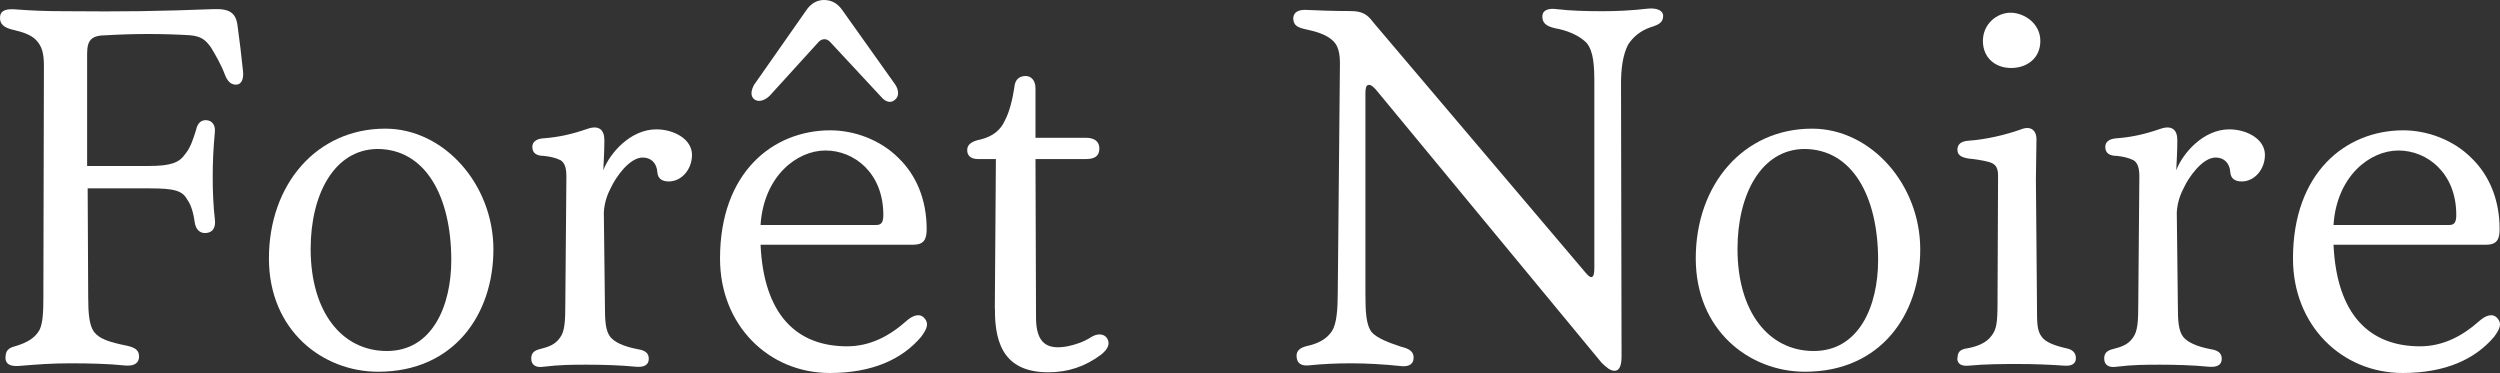 <svg width="154" height="23" viewBox="0 0 154 23" fill="none" xmlns="http://www.w3.org/2000/svg">
<rect x="0" y="0" width="154" height="23" fill="#333333" stroke="none"/>
<path d="M0.341 22.014C0.341 21.622 0.507 21.427 0.945 21.325C1.713 21.095 2.176 20.797 2.441 20.312C2.639 19.886 2.672 19.23 2.672 18.311L2.705 4.061C2.705 3.243 2.573 2.852 2.242 2.486C1.912 2.128 1.341 1.958 0.779 1.83C0.275 1.703 -0.031 1.507 0.002 1.047C0.035 0.587 0.474 0.528 1.069 0.587C1.97 0.656 2.87 0.69 4.036 0.69C7.631 0.724 9.797 0.69 13.169 0.562C14.136 0.528 14.533 0.792 14.632 1.575C14.764 2.528 14.863 3.38 14.963 4.325C15.029 4.818 14.896 5.176 14.599 5.21C14.268 5.244 14.029 5.048 13.863 4.623C13.632 4.001 13.293 3.414 12.995 2.92C12.665 2.46 12.392 2.23 11.698 2.171C10.028 2.069 8.268 2.069 6.565 2.171C5.598 2.171 5.367 2.494 5.367 3.32V10.224H9.169C10.499 10.224 11.037 10.028 11.4 9.5C11.731 9.109 11.896 8.581 12.07 8.028C12.169 7.568 12.4 7.372 12.739 7.406C13.07 7.44 13.277 7.704 13.235 8.13C13.136 9.245 13.103 9.969 13.103 10.914C13.103 11.731 13.136 12.684 13.235 13.501C13.301 14.029 13.103 14.319 12.698 14.353C12.334 14.387 12.062 14.157 11.995 13.697C11.929 13.203 11.797 12.65 11.533 12.293C11.235 11.739 10.731 11.603 9.202 11.603H5.4L5.433 18.32C5.433 19.307 5.499 20.056 5.796 20.448C6.127 20.873 6.697 21.069 7.83 21.299C8.259 21.401 8.565 21.529 8.565 21.954C8.565 22.414 8.202 22.576 7.631 22.508C6.697 22.406 5.4 22.38 4.333 22.38C3.168 22.38 2.3 22.448 1.168 22.542C0.631 22.576 0.333 22.44 0.333 22.014H0.341Z" fill="white"/>
<path d="M16.566 15.919C16.566 11.364 19.5 7.925 23.732 7.925C27.36 7.925 30.394 11.364 30.394 15.365C30.394 19.366 27.964 22.899 23.294 22.899C19.864 22.899 16.566 20.345 16.566 15.919ZM23.831 21.622C26.633 21.622 27.799 18.839 27.799 16.021C27.799 12.122 26.228 9.177 23.236 9.177C20.599 9.211 19.136 11.96 19.136 15.331C19.136 19.23 21.07 21.622 23.831 21.622Z" fill="white"/>
<path d="M32.725 22.082C32.725 21.758 32.89 21.588 33.295 21.494C33.791 21.367 34.196 21.231 34.494 20.805C34.791 20.413 34.824 19.792 34.824 18.677L34.89 10.879C34.89 10.351 34.791 10.028 34.527 9.866C34.196 9.704 33.824 9.636 33.493 9.602C33.064 9.602 32.791 9.44 32.791 9.049C32.791 8.725 33.056 8.555 33.461 8.521C34.428 8.453 35.262 8.257 36.196 7.934C36.866 7.704 37.229 7.968 37.229 8.623C37.229 9.211 37.196 9.9 37.163 10.488C37.56 9.44 38.833 7.968 40.428 7.968C41.494 7.968 42.627 8.555 42.627 9.543C42.627 10.428 41.99 11.177 41.197 11.177C40.8 11.177 40.527 11.015 40.494 10.624C40.461 10.036 40.097 9.704 39.593 9.704C38.758 9.704 37.924 10.947 37.659 11.509C37.428 11.935 37.229 12.462 37.196 13.084L37.263 18.787C37.263 19.766 37.296 20.362 37.593 20.754C37.858 21.077 38.395 21.341 39.296 21.512C39.726 21.58 39.965 21.741 39.965 22.099C39.965 22.491 39.668 22.627 39.197 22.593C38.197 22.491 37.031 22.465 36.163 22.465C35.295 22.465 34.494 22.465 33.461 22.593C33.031 22.661 32.725 22.491 32.725 22.099V22.082Z" fill="white"/>
<path d="M44.354 15.919C44.354 10.615 47.619 8.028 51.148 8.028C52.578 8.028 54.215 8.581 55.38 9.764C56.413 10.777 57.083 12.25 57.083 14.123C57.083 14.778 56.884 15.076 56.248 15.076H46.85C47.048 19.401 49.082 21.333 52.181 21.333C53.578 21.333 54.776 20.712 55.81 19.792C56.206 19.435 56.645 19.264 56.942 19.596C57.24 19.928 57.107 20.252 56.744 20.746C55.578 22.125 53.743 22.976 51.115 22.976C47.346 22.976 44.354 20.03 44.354 15.936V15.919ZM46.486 5.176L49.652 0.655C49.95 0.196 50.355 0 50.751 0C51.214 0 51.586 0.196 51.884 0.621L55.148 5.21C55.38 5.567 55.38 5.933 55.148 6.129C54.917 6.359 54.578 6.325 54.281 5.967L51.115 2.562C50.917 2.367 50.652 2.367 50.446 2.562L47.412 5.899C47.082 6.223 46.71 6.291 46.478 6.129C46.214 5.933 46.247 5.576 46.478 5.176H46.486ZM53.983 13.859C54.314 13.859 54.413 13.663 54.413 13.237C54.413 10.649 52.611 9.27 50.85 9.27C49.09 9.27 47.048 10.845 46.85 13.859H53.983Z" fill="white"/>
<path d="M61.281 19.001L61.347 9.798H60.248C59.818 9.798 59.579 9.602 59.579 9.245C59.579 8.887 59.876 8.692 60.413 8.589C61.182 8.394 61.645 8.002 61.909 7.406C62.174 6.912 62.372 6.129 62.48 5.406C62.513 4.878 62.81 4.682 63.182 4.682C63.513 4.682 63.786 4.946 63.786 5.44V8.487H66.885C67.422 8.487 67.72 8.717 67.72 9.143C67.72 9.602 67.455 9.798 66.885 9.798H63.786L63.819 19.562C63.819 21.171 64.521 21.563 65.753 21.333C66.249 21.231 66.753 21.069 67.249 20.746C67.579 20.55 68.017 20.516 68.216 20.873C68.414 21.231 68.183 21.563 67.819 21.852C66.852 22.576 65.786 22.933 64.587 22.933C62.058 22.933 61.257 21.427 61.289 19.001H61.281Z" fill="white"/>
<path d="M98.632 22.312L84.738 5.5C84.54 5.304 84.441 5.202 84.275 5.236C84.143 5.27 84.11 5.466 84.11 5.763V18.047C84.11 19.197 84.143 20.014 84.507 20.474C84.837 20.831 85.507 21.095 86.309 21.359C86.846 21.487 87.11 21.682 87.077 22.082C87.044 22.508 86.681 22.61 86.209 22.542C85.275 22.44 84.11 22.38 83.275 22.38C82.341 22.38 81.54 22.414 80.606 22.508C80.176 22.542 79.903 22.406 79.87 21.98C79.837 21.623 80.068 21.427 80.473 21.325C81.209 21.163 81.705 20.899 82.044 20.405C82.341 19.946 82.407 19.06 82.407 17.945L82.54 3.925C82.54 3.269 82.441 2.741 82.002 2.418C81.606 2.094 81.002 1.924 80.399 1.797C79.936 1.694 79.663 1.567 79.663 1.107C79.696 0.715 80.027 0.579 80.531 0.613C81.234 0.647 82.168 0.681 83.193 0.681C83.895 0.681 84.226 0.877 84.589 1.371L97.649 16.77C97.814 16.966 97.946 17.094 98.045 17.068C98.178 17.034 98.211 16.839 98.211 16.481V5.142C98.211 4.095 98.178 3.142 97.715 2.622C97.252 2.163 96.516 1.865 95.781 1.737C95.243 1.609 94.979 1.413 95.012 0.954C95.045 0.63 95.376 0.494 95.88 0.562C96.715 0.664 97.715 0.69 98.715 0.69C99.55 0.69 100.451 0.656 101.55 0.528C101.98 0.494 102.418 0.596 102.451 0.954C102.451 1.345 102.252 1.507 101.682 1.677C101.013 1.907 100.583 2.299 100.285 2.758C99.955 3.414 99.855 4.265 99.855 5.151L99.888 21.955C99.888 22.448 99.789 22.84 99.459 22.84C99.194 22.84 98.963 22.644 98.624 22.312H98.632Z" fill="white"/>
<path d="M104.459 15.919C104.459 11.364 107.393 7.925 111.625 7.925C115.254 7.925 118.287 11.364 118.287 15.365C118.287 19.366 115.857 22.899 111.187 22.899C107.757 22.899 104.459 20.345 104.459 15.919ZM111.724 21.622C114.526 21.622 115.692 18.839 115.692 16.021C115.692 12.122 114.121 9.177 111.129 9.177C108.501 9.211 107.03 11.96 107.03 15.331C107.03 19.23 108.964 21.622 111.724 21.622Z" fill="white"/>
<path d="M120.585 22.048C120.585 21.691 120.75 21.52 121.155 21.461C121.759 21.358 122.354 21.137 122.684 20.677C122.982 20.286 123.048 19.894 123.048 18.617L123.081 10.82C123.081 10.266 122.883 10.071 122.478 9.968C122.081 9.866 121.676 9.807 121.312 9.773C120.849 9.705 120.577 9.577 120.577 9.219C120.577 8.862 120.841 8.692 121.279 8.666C122.312 8.598 123.544 8.308 124.478 7.976C125.114 7.713 125.478 8.045 125.445 8.666C125.445 9.424 125.412 10.241 125.412 11.092L125.478 18.788C125.478 19.937 125.478 20.363 125.775 20.754C126.007 21.078 126.544 21.282 127.238 21.444C127.635 21.512 127.875 21.708 127.875 22.065C127.875 22.389 127.643 22.559 127.172 22.525C126.205 22.457 125.271 22.423 124.337 22.423C123.403 22.423 122.304 22.423 121.271 22.525C120.874 22.559 120.568 22.457 120.568 22.065L120.585 22.048ZM123.85 0.783C124.684 0.783 125.685 1.439 125.685 2.52C125.685 3.601 124.85 4.188 123.883 4.188C122.916 4.188 122.147 3.567 122.147 2.52C122.147 1.473 123.015 0.783 123.85 0.783Z" fill="white"/>
<path d="M129.619 22.082C129.619 21.758 129.784 21.588 130.189 21.494C130.685 21.367 131.09 21.231 131.387 20.805C131.685 20.413 131.718 19.792 131.718 18.677L131.784 10.879C131.784 10.351 131.685 10.028 131.42 9.866C131.09 9.704 130.718 9.636 130.387 9.602C129.958 9.602 129.685 9.44 129.685 9.049C129.685 8.725 129.949 8.555 130.354 8.521C131.321 8.453 132.156 8.257 133.09 7.934C133.76 7.704 134.123 7.968 134.123 8.623C134.123 9.211 134.09 9.9 134.057 10.488C134.454 9.44 135.727 7.968 137.322 7.968C138.388 7.968 139.52 8.555 139.52 9.543C139.52 10.428 138.884 11.177 138.091 11.177C137.694 11.177 137.421 11.015 137.388 10.624C137.355 10.036 136.991 9.704 136.487 9.704C135.652 9.704 134.818 10.947 134.553 11.509C134.322 11.935 134.123 12.462 134.09 13.084L134.156 18.787C134.156 19.766 134.189 20.362 134.487 20.754C134.751 21.077 135.289 21.341 136.19 21.512C136.619 21.58 136.859 21.741 136.859 22.099C136.859 22.491 136.561 22.627 136.09 22.593C135.09 22.491 133.925 22.465 133.057 22.465C132.189 22.465 131.387 22.465 130.354 22.593C129.924 22.661 129.619 22.491 129.619 22.099V22.082Z" fill="white"/>
<path d="M141.248 15.919C141.248 10.616 144.513 8.028 148.042 8.028C149.472 8.028 151.109 8.581 152.274 9.764C153.307 10.777 153.977 12.25 153.977 14.123C153.977 14.778 153.778 15.076 153.142 15.076H143.744C143.943 19.401 145.976 21.333 149.075 21.333C150.472 21.333 151.671 20.712 152.704 19.793C153.1 19.435 153.539 19.265 153.836 19.597C154.134 19.929 154.001 20.252 153.638 20.746C152.472 22.125 150.637 22.976 148.009 22.976C144.24 22.976 141.248 20.031 141.248 15.936V15.919ZM150.877 13.859C151.208 13.859 151.307 13.663 151.307 13.238C151.307 10.65 149.505 9.271 147.745 9.271C145.984 9.271 143.943 10.846 143.744 13.859H150.877Z" fill="white"/>
</svg>
